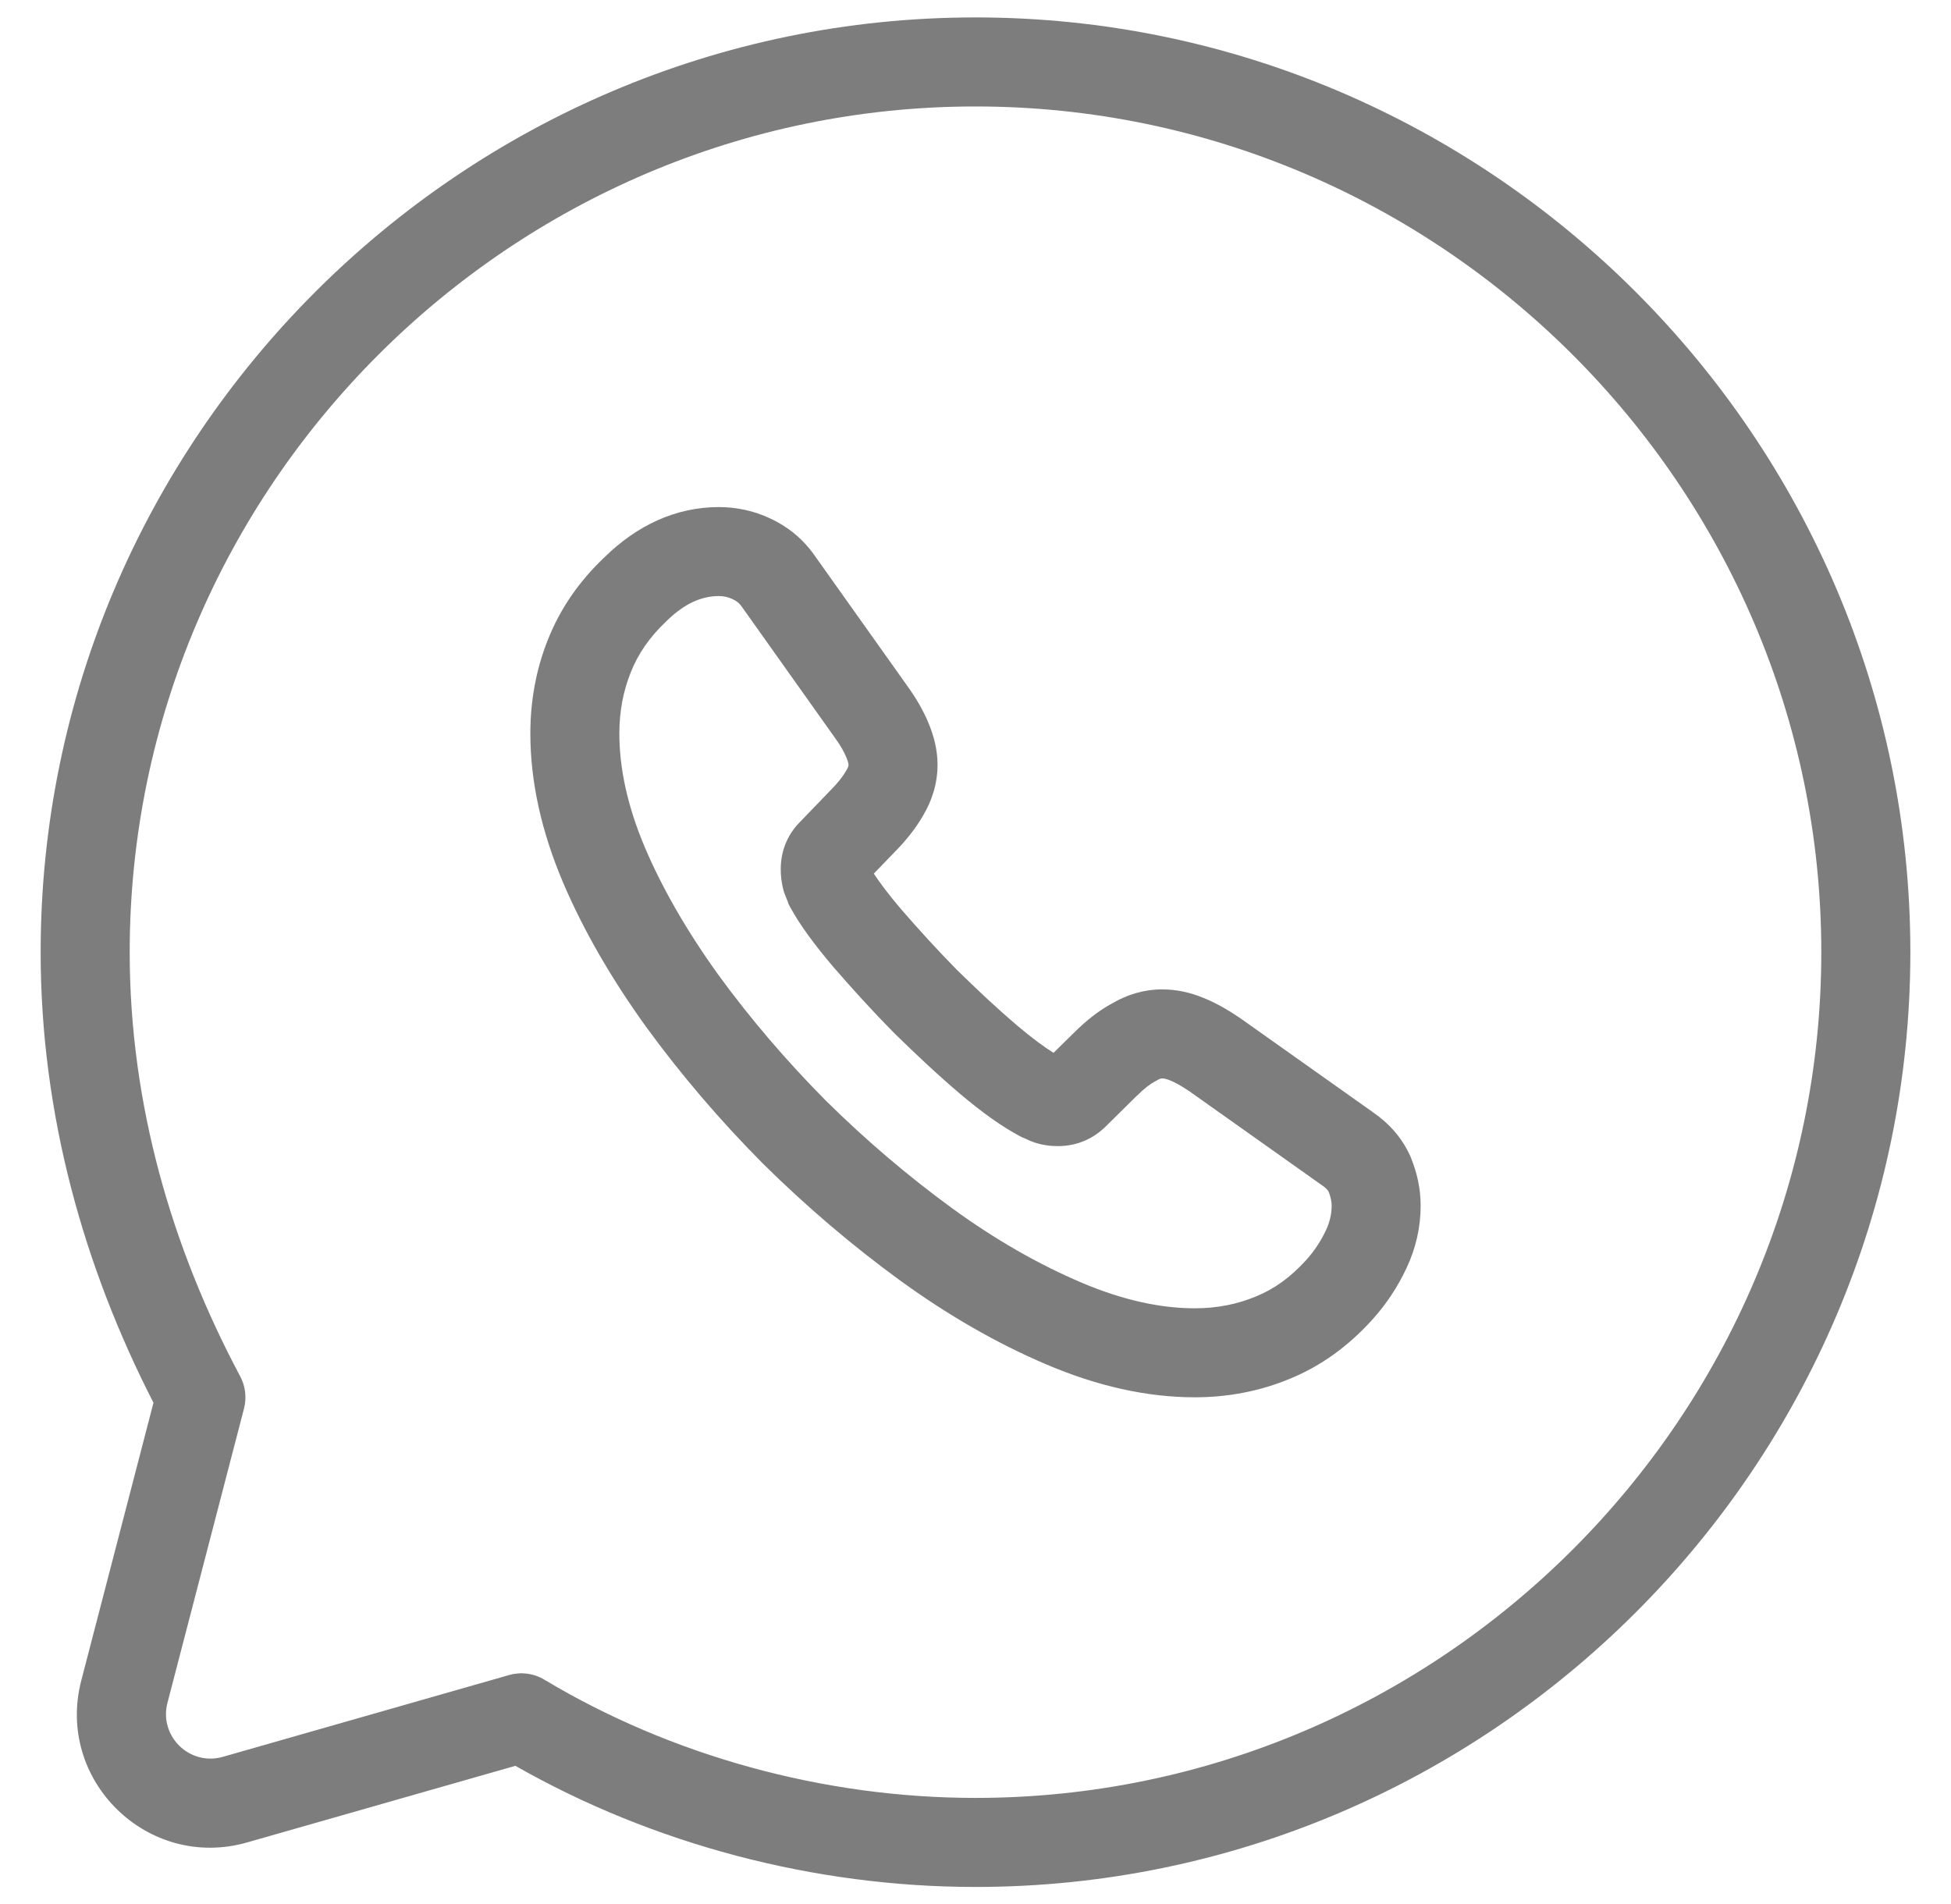 <svg width="42" height="41" viewBox="0 0 42 41" fill="none" xmlns="http://www.w3.org/2000/svg">
<path fill-rule="evenodd" clip-rule="evenodd" d="M21 0.375C9.929 0.375 0.875 9.429 0.875 20.5C0.875 23.995 1.81 27.288 3.304 30.2L1.75 36.179C1.19 38.332 3.183 40.278 5.322 39.666L11.095 38.017C14.045 39.699 17.522 40.625 21 40.625C32.071 40.625 41.125 31.571 41.125 20.5C41.125 9.429 32.071 0.375 21 0.375ZM2.792 20.5C2.792 10.488 10.988 2.292 21 2.292C31.012 2.292 39.208 10.488 39.208 20.5C39.208 30.512 31.012 38.708 21 38.708C17.722 38.708 14.442 37.796 11.718 36.162C11.491 36.025 11.217 35.989 10.962 36.062L4.796 37.824C4.083 38.027 3.418 37.379 3.605 36.661L5.253 30.325C5.313 30.092 5.284 29.845 5.171 29.632C3.7 26.875 2.792 23.77 2.792 20.5ZM14.351 13.369C14.759 12.968 15.133 12.833 15.476 12.833C15.584 12.833 15.683 12.857 15.761 12.895L15.775 12.901C15.857 12.939 15.917 12.987 15.967 13.059L17.977 15.889L17.981 15.894C18.102 16.061 18.173 16.194 18.217 16.301L18.223 16.315C18.242 16.359 18.254 16.396 18.26 16.424C18.266 16.449 18.267 16.462 18.267 16.463C18.267 16.477 18.264 16.514 18.225 16.577L18.217 16.59L18.209 16.604C18.151 16.707 18.046 16.846 17.883 17.01L17.218 17.7C16.934 17.988 16.807 18.347 16.807 18.715C16.807 18.875 16.828 19.014 16.861 19.146L16.875 19.199L16.894 19.25C16.913 19.302 16.933 19.348 16.943 19.373L16.946 19.38L16.954 19.398L16.978 19.47L17.019 19.545C17.22 19.913 17.535 20.341 17.932 20.809L17.939 20.817C18.338 21.277 18.766 21.75 19.232 22.224L19.245 22.237C19.719 22.701 20.188 23.143 20.671 23.552C21.148 23.956 21.578 24.261 21.956 24.461L22.001 24.485L22.047 24.503C22.047 24.503 22.048 24.504 22.052 24.505C22.056 24.507 22.064 24.511 22.076 24.516L22.083 24.519C22.106 24.53 22.143 24.547 22.182 24.564L22.202 24.572L22.223 24.58C22.432 24.658 22.623 24.675 22.775 24.675C23.188 24.675 23.539 24.514 23.804 24.251L24.458 23.606L24.463 23.602C24.64 23.425 24.769 23.333 24.85 23.291L24.878 23.276L24.905 23.26C24.973 23.219 25.001 23.218 25.021 23.218C25.045 23.218 25.095 23.222 25.186 23.259C25.294 23.303 25.43 23.376 25.607 23.496L28.457 25.517L28.467 25.523C28.557 25.585 28.589 25.632 28.605 25.663C28.65 25.781 28.667 25.87 28.667 25.96C28.667 26.126 28.63 26.306 28.543 26.49C28.434 26.72 28.296 26.933 28.112 27.135C27.773 27.508 27.422 27.755 27.042 27.91L27.037 27.912C26.64 28.078 26.204 28.167 25.721 28.167C24.991 28.167 24.177 27.995 23.28 27.613C22.36 27.222 21.429 26.691 20.497 26.013C19.545 25.318 18.641 24.548 17.777 23.695C16.922 22.832 16.152 21.931 15.466 20.99C14.793 20.055 14.261 19.134 13.879 18.237C13.506 17.351 13.333 16.538 13.333 15.791C13.333 15.318 13.417 14.879 13.576 14.482L13.578 14.477C13.73 14.091 13.975 13.724 14.337 13.383L14.351 13.369ZM18.267 16.463C18.267 16.464 18.267 16.464 18.267 16.463L18.267 16.463ZM15.476 10.917C14.544 10.917 13.711 11.314 13.015 11.995C12.465 12.515 12.056 13.111 11.795 13.772C11.54 14.41 11.417 15.091 11.417 15.791C11.417 16.837 11.659 17.904 12.114 18.983L12.115 18.986C12.562 20.037 13.17 21.082 13.912 22.112L13.916 22.117C14.662 23.141 15.497 24.117 16.419 25.047L16.426 25.054C17.358 25.975 18.337 26.809 19.37 27.563C20.407 28.317 21.463 28.923 22.529 29.377C23.619 29.841 24.688 30.083 25.721 30.083C26.446 30.083 27.132 29.948 27.77 29.683C28.443 29.407 29.024 28.982 29.531 28.424C29.849 28.074 30.09 27.701 30.275 27.309C30.482 26.873 30.583 26.414 30.583 25.96C30.583 25.571 30.498 25.234 30.376 24.93L30.37 24.915L30.364 24.9C30.188 24.502 29.907 24.19 29.562 23.95L26.707 21.926L26.691 21.915C26.439 21.744 26.181 21.595 25.91 21.485C25.621 21.366 25.325 21.301 25.021 21.301C24.62 21.301 24.26 21.415 23.937 21.605C23.633 21.769 23.358 21.997 23.111 22.243L22.68 22.667C22.484 22.544 22.227 22.358 21.909 22.089C21.478 21.724 21.049 21.321 20.593 20.874C20.165 20.438 19.767 20 19.391 19.566C19.125 19.252 18.936 19 18.811 18.808L19.244 18.36C19.488 18.115 19.706 17.847 19.87 17.561C20.068 17.231 20.183 16.858 20.183 16.463C20.183 16.142 20.101 15.834 19.988 15.567C19.877 15.297 19.725 15.037 19.538 14.776L17.538 11.962C17.279 11.591 16.946 11.331 16.583 11.163C16.232 10.996 15.85 10.917 15.476 10.917Z" fill="#7D7D7D"/>
</svg>
